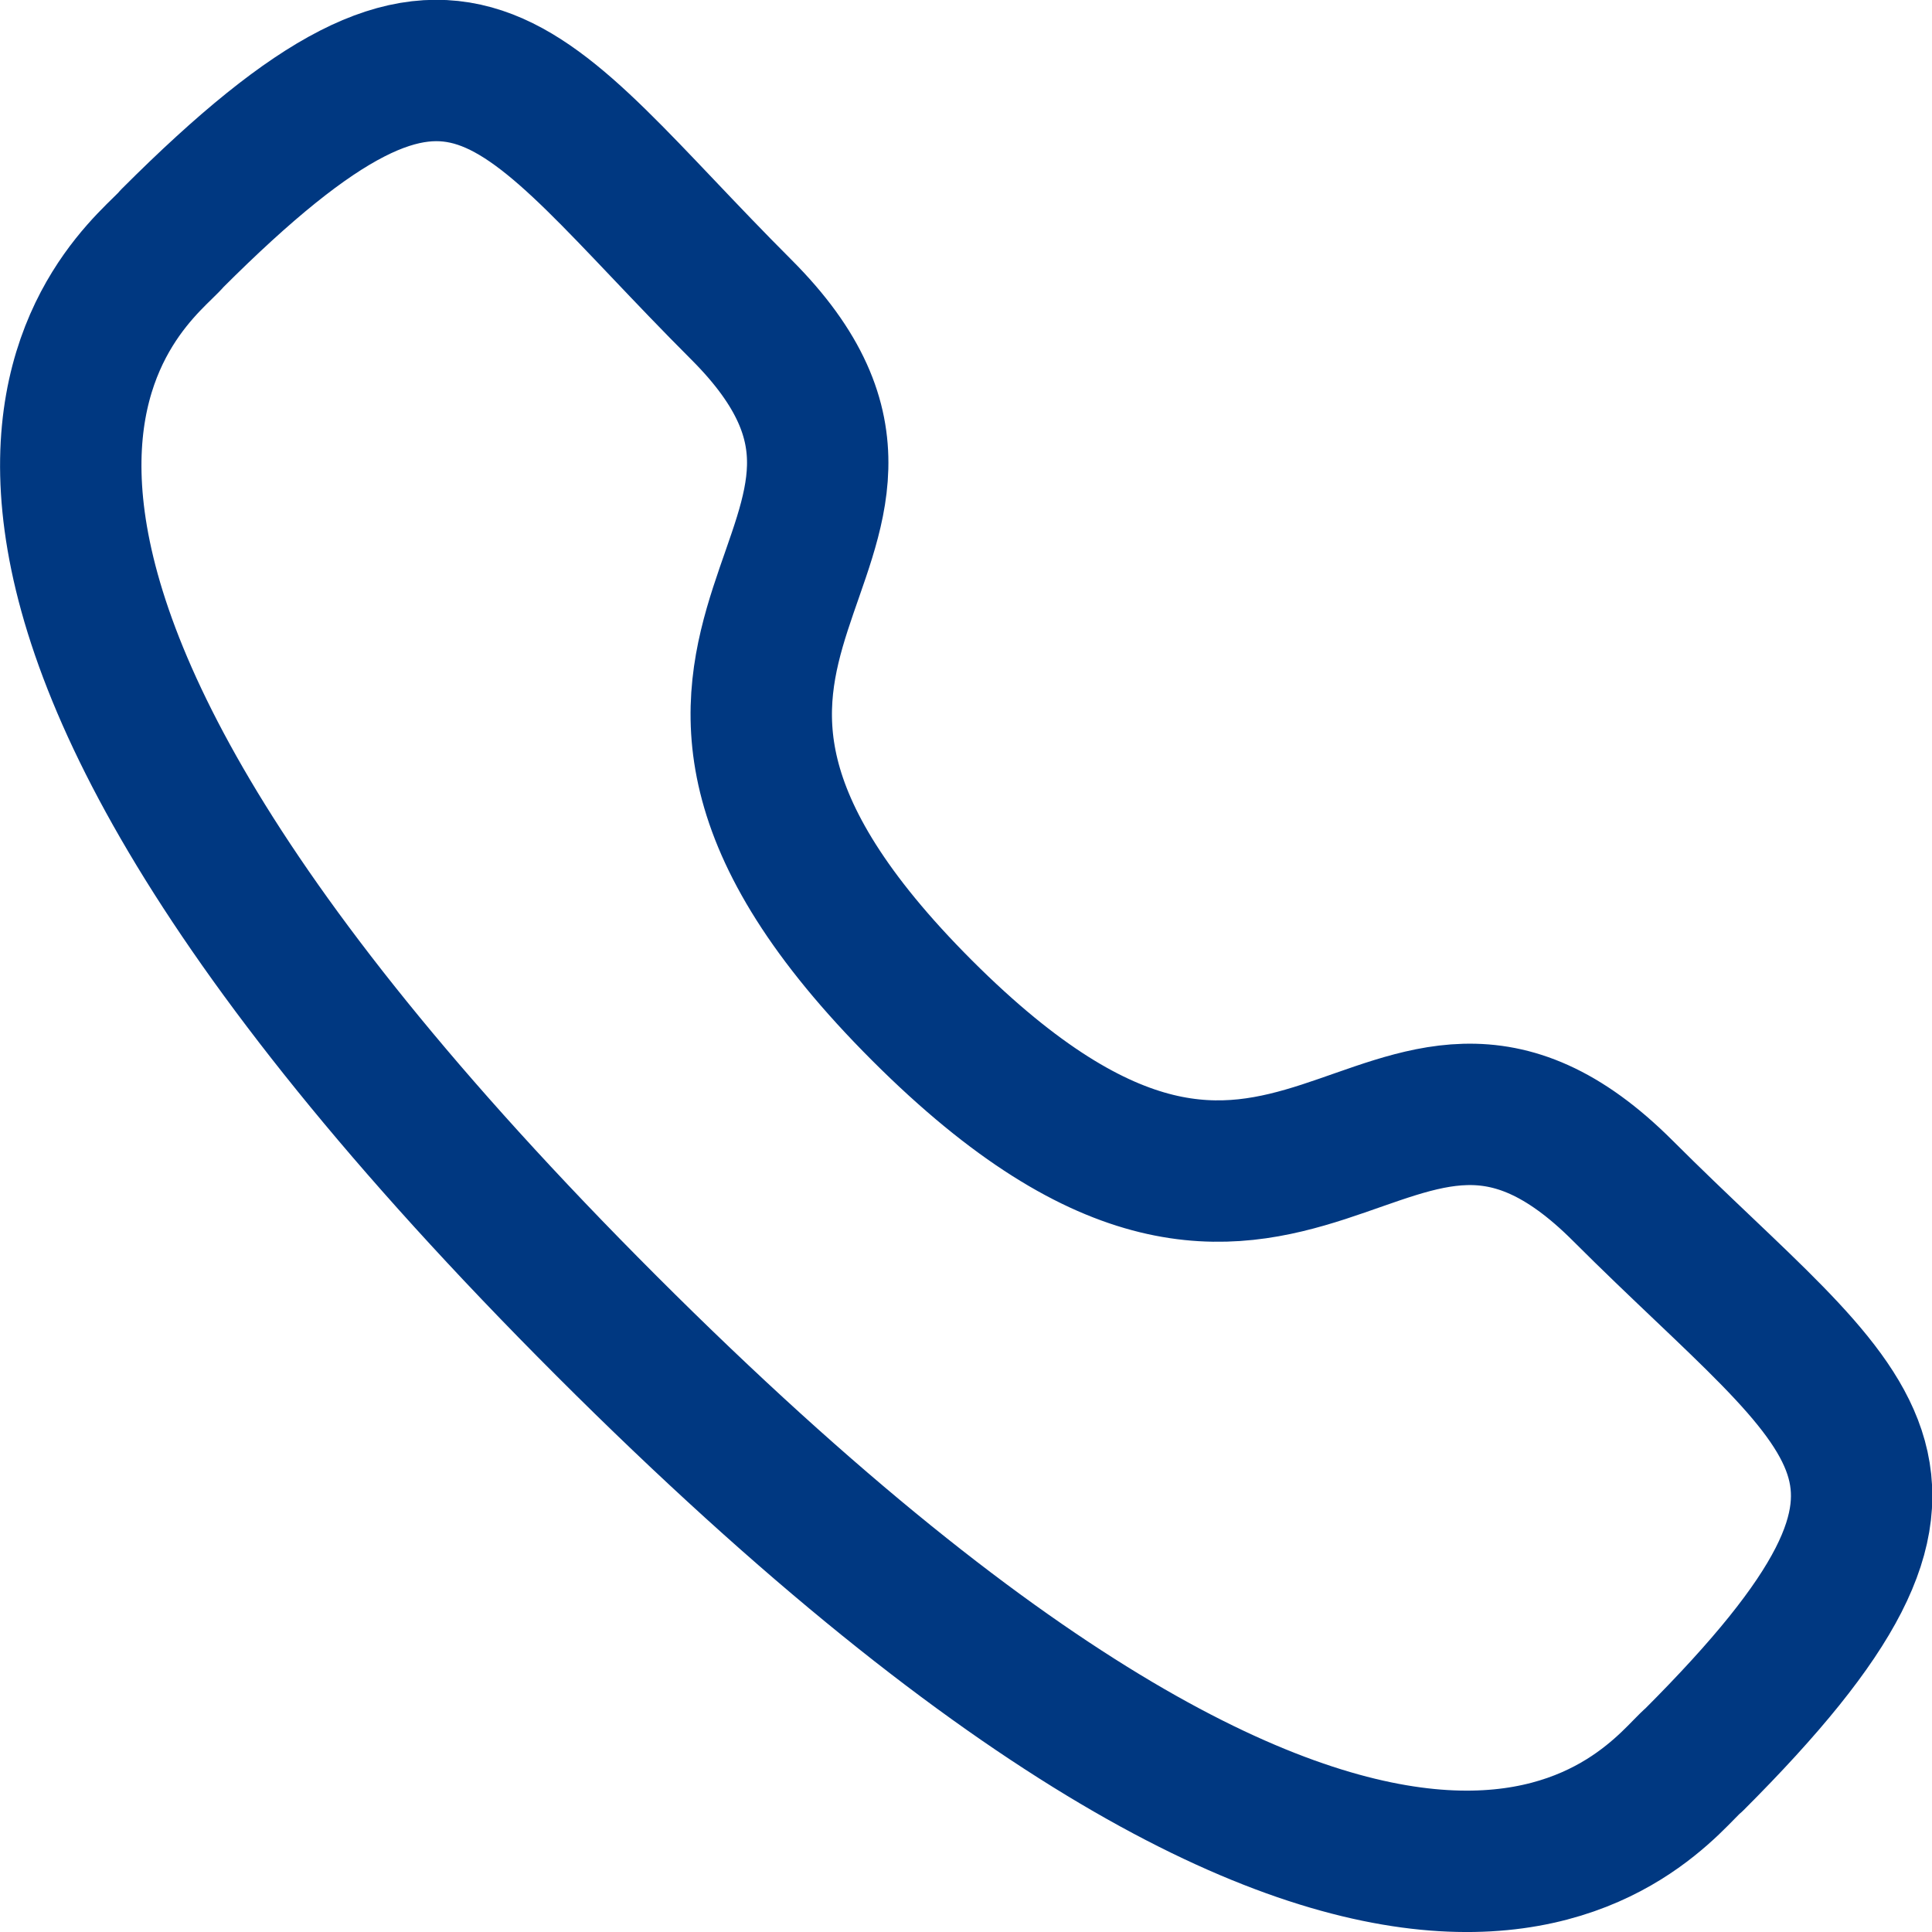 <svg xmlns="http://www.w3.org/2000/svg" width="20.497" height="20.498" viewBox="0 0 20.497 20.498">
  <g id="Iconly_Light_Call" data-name="Iconly/Light/Call" transform="translate(0.75 0.748)">
    <g id="Call" transform="translate(0 0)">
      <path id="Stroke_1" data-name="Stroke 1" d="M9.032,9.972c3.989,3.988,4.894-.626,7.434,1.912,2.449,2.448,3.856,2.938.754,6.04-.389.312-2.858,4.07-11.535-4.605S.762,2.172,1.074,1.784c3.11-3.11,3.592-1.695,6.041.753C9.654,5.076,5.043,5.984,9.032,9.972Z" fill="none" stroke="#003881" stroke-linecap="round" stroke-linejoin="round" stroke-width="1.5"/>
    </g>
  </g>
</svg>
